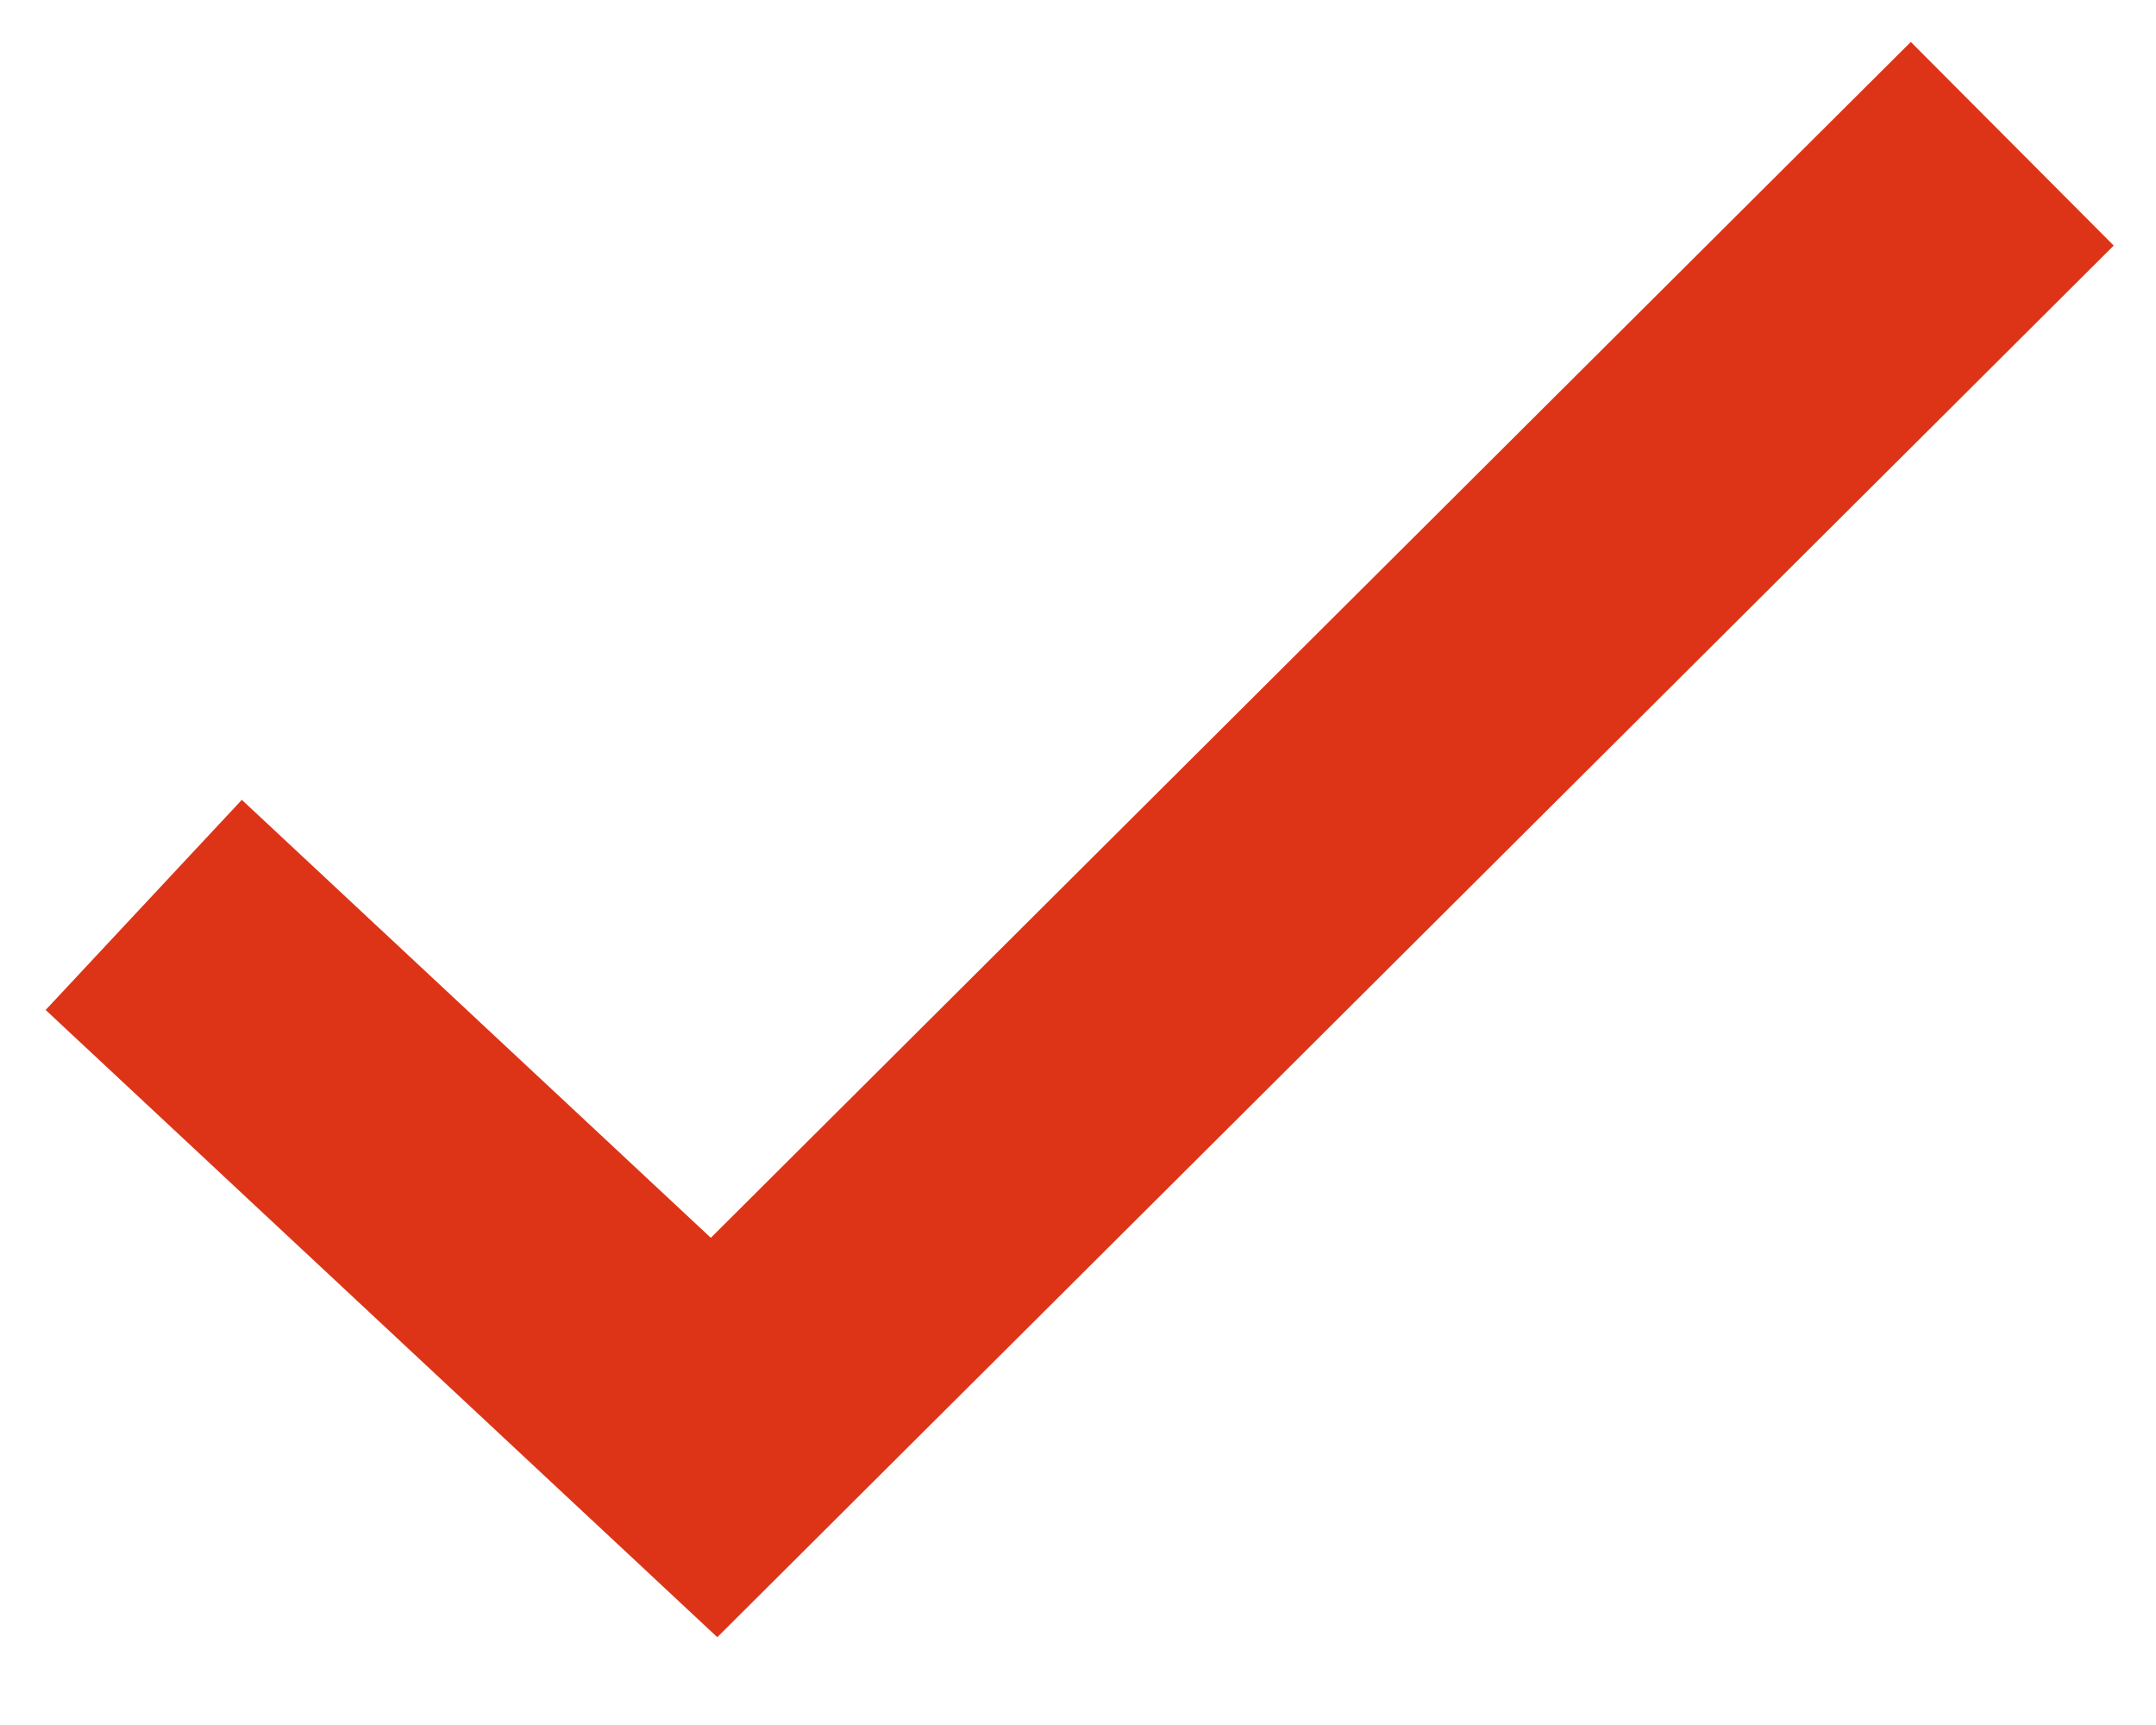 <?xml version="1.0" encoding="UTF-8"?>
<svg width="15px" height="12px" viewBox="0 0 15 12" version="1.1" xmlns="http://www.w3.org/2000/svg" xmlns:xlink="http://www.w3.org/1999/xlink">
    <desc>Check icon.</desc>
    <g stroke="none" stroke-width="1" fill="none" fill-rule="evenodd">
        <g transform="translate(-1192, -417)" stroke="#DD3418" stroke-width="2">
            <polyline points="1193 423.295 1196.968 427 1206 418"></polyline>
        </g>
    </g>
</svg>